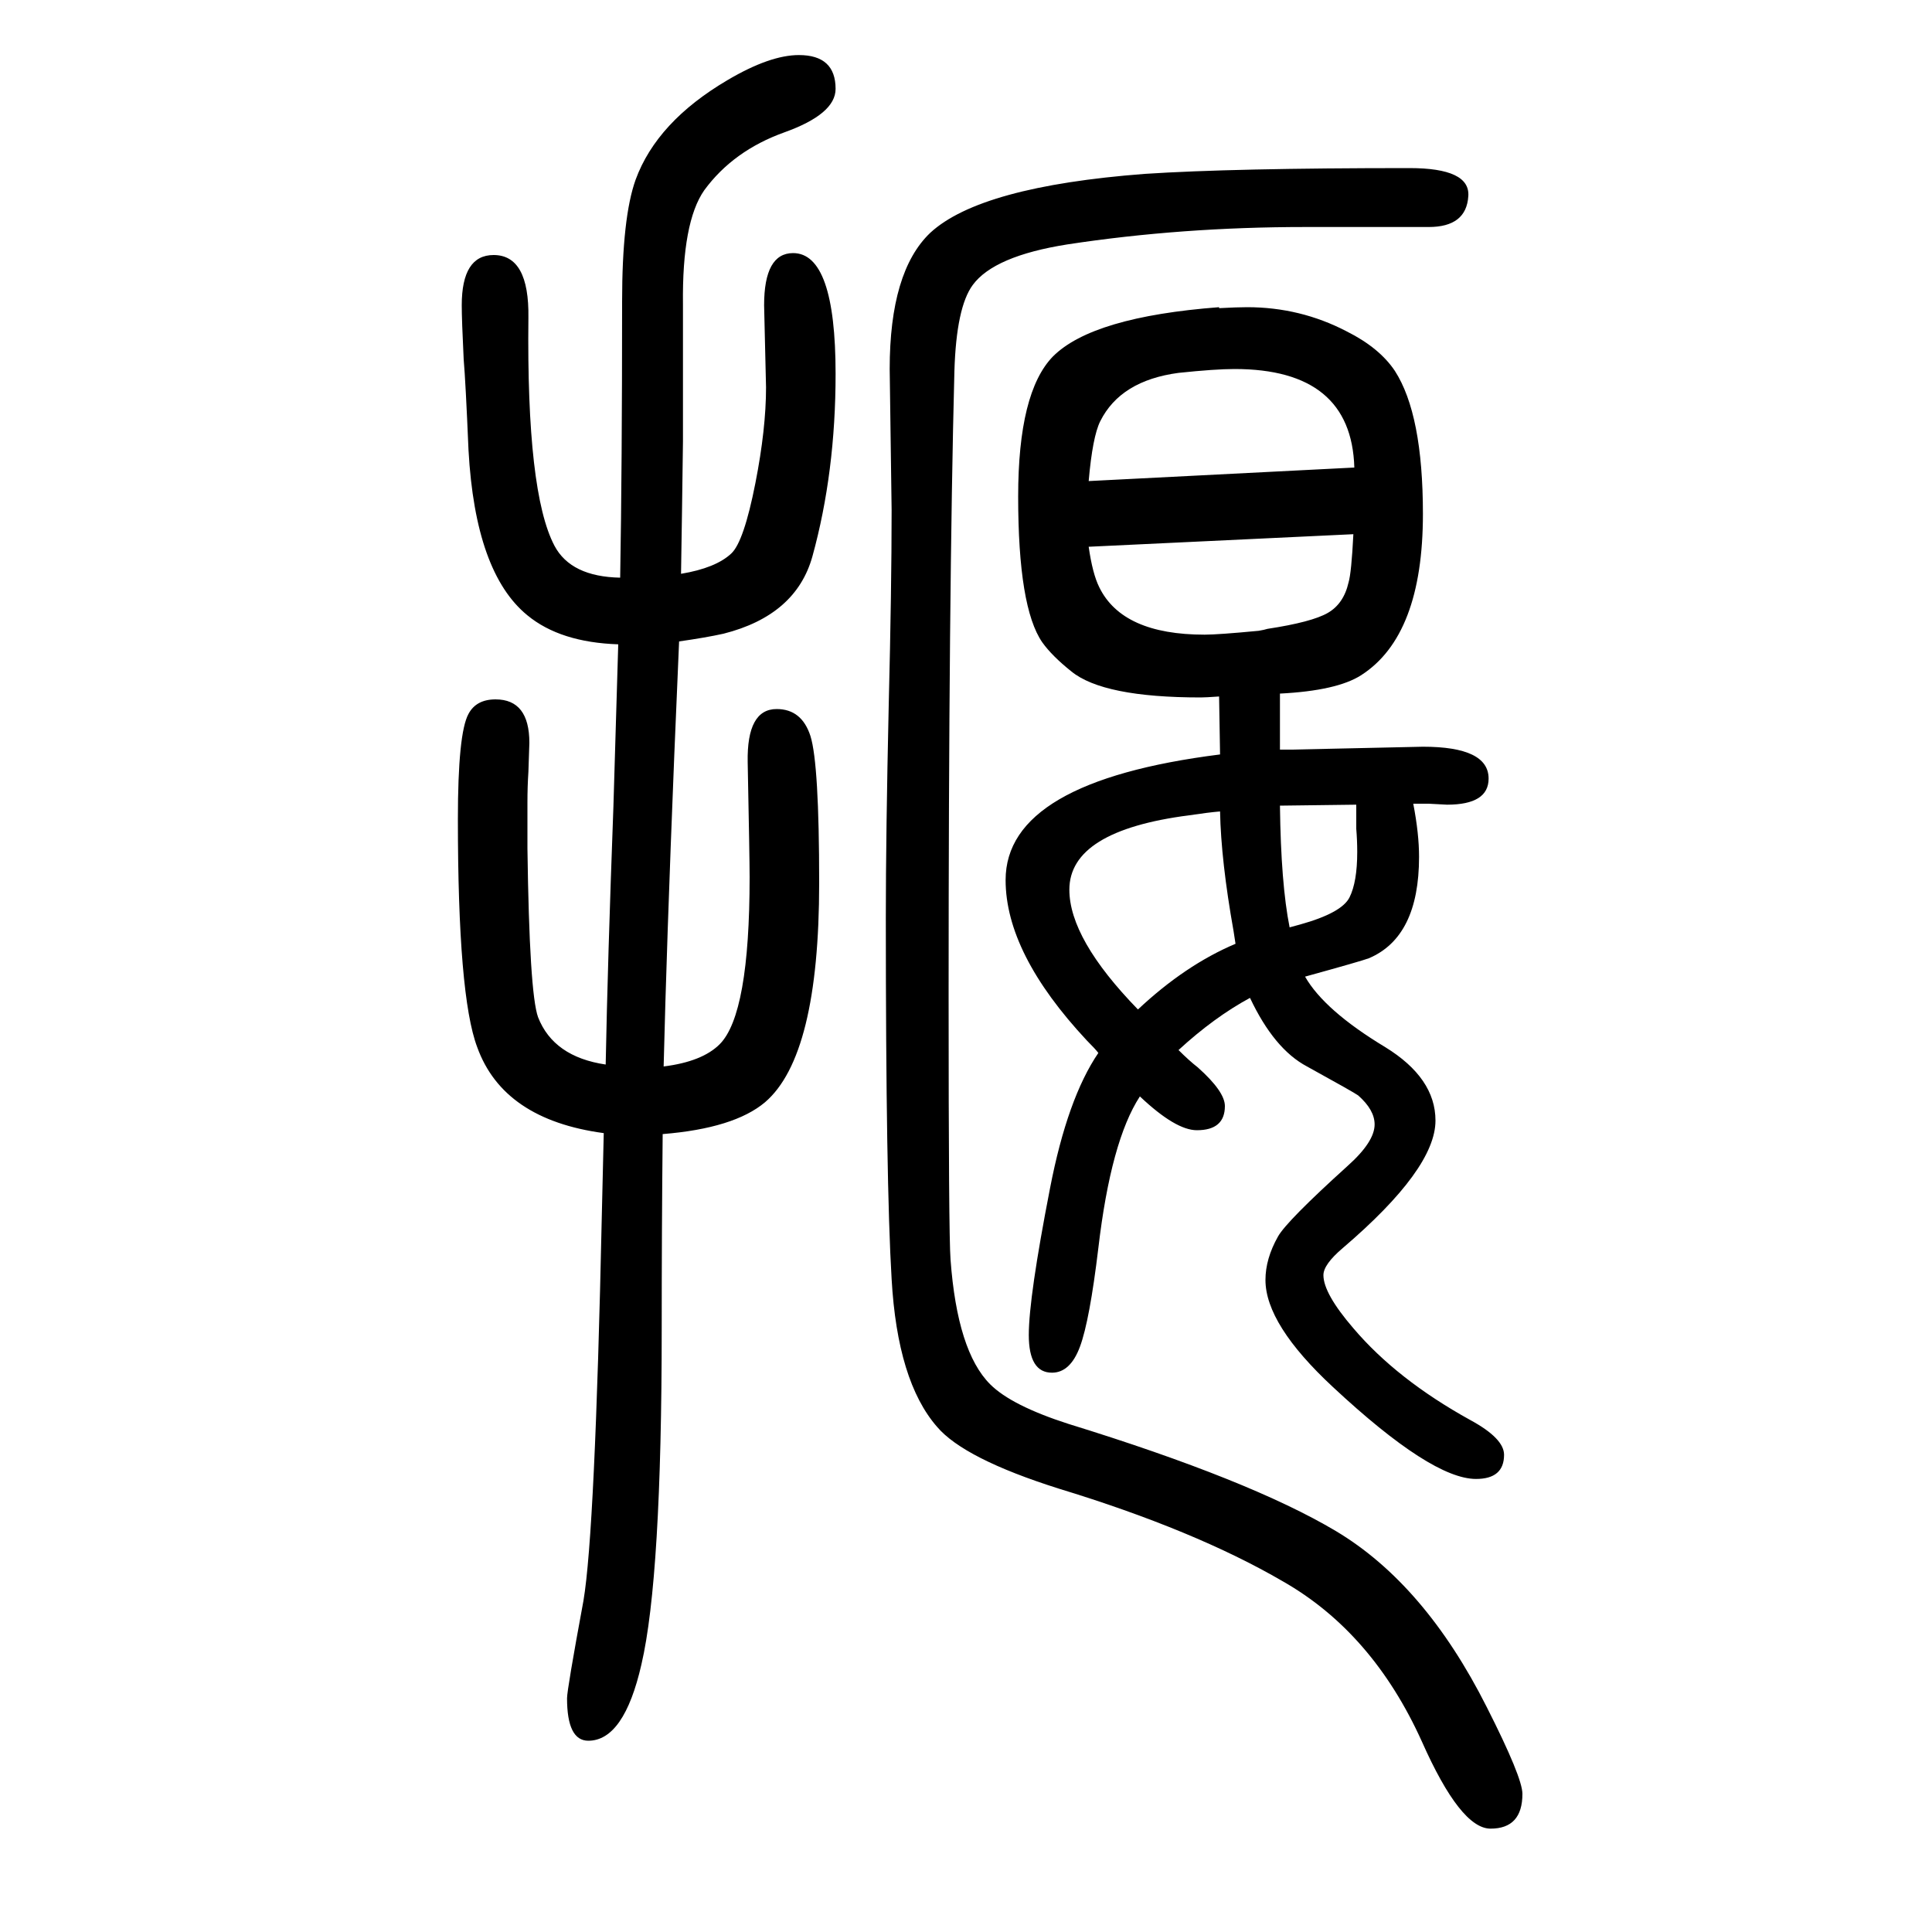 <svg xmlns="http://www.w3.org/2000/svg" xmlns:xlink="http://www.w3.org/1999/xlink" height="100" width="100" version="1.1"><path d="M1263 869l-1 60q-14 -1 -19 -1q-101 0 -134 27q-20 16 -30 30q-25 36 -25 151q0 108 36 145q41 41 172 51v-1q19 1 29 1q55 0 103 -25q34 -17 50 -41q29 -45 29 -148q0 -126 -64 -167q-25 -16 -84 -19v-58h12q135 3 136 3q68 0 68 -33q0 -27 -43 -27l-19 1h-16
q6 -31 6 -55q0 -83 -52 -105q-8 -3 -66 -19q20 -35 83 -73q52 -32 52 -76q0 -50 -96 -132q-20 -17 -20 -28q0 -19 31 -55q45 -53 121 -95q35 -19 35 -36q0 -25 -29 -25q-46 0 -148 95q-70 65 -70 111q0 22 13 45q9 16 72 73q28 25 28 43q0 15 -17 30q-4 3 -53 30
q-34 18 -59 71q-37 -20 -74 -54q11 -11 20 -18q28 -25 28 -40q0 -25 -29 -25q-22 0 -59 35q-30 -46 -43 -157q-9 -75 -19 -102t-29 -27q-24 0 -24 39t22 152q18 93 50 140q-3 4 -12 13q-84 90 -84 166q0 102 222 130zM1325 816q1 -81 10 -126l11 3q43 12 51 28t8 47
q0 12 -1 24v25q-70 -1 -79 -1zM1263 810q-12 -1 -32 -4q-124 -16 -124 -77q0 -51 71 -124q49 46 101 68l-2 13q-13 73 -14 124zM1402 1166q-3 102 -124 102q-20 0 -58 -4q-60 -8 -81 -50q-8 -16 -12 -62zM1401 1097l-274 -13q4 -28 11 -42q24 -49 109 -49q14 0 56 4q6 1 9 2
q46 7 62.5 16.5t21.5 31.5q3 10 5 50zM625 477q-104 14 -131 89q-20 53 -20 236q0 89 11 109q8 15 28 15q35 0 35 -45q0 -1 -1 -30q-1 -15 -1 -32v-47q2 -150 11 -175q16 -41 70 -49q2 105 8 267l5 168q-60 2 -94 30q-54 44 -61 171q-3 71 -5 94q-2 41 -2 56q0 52 33 52
q37 0 36 -65q-2 -181 27 -236q17 -32 68 -33q2 114 2 286q0 87 14 126q22 60 95 103q44 26 74 26q38 0 38 -35q0 -26 -53 -45t-83 -60q-23 -33 -22 -118v-142l-1 -73l-1 -64q36 6 52 21q13 12 25 73q11 56 11 99l-2 85q0 54 30 54q44 0 44 -125q0 -102 -24 -189
q-17 -61 -92 -80q-18 -4 -46 -8l-5 -118q-8 -198 -11 -322q40 5 58 23q31 31 31 173q0 19 -2 119q-1 55 30 55q26 0 35 -28q9 -29 9 -152q0 -179 -56 -227q-32 -27 -106 -33q-1 -99 -1 -201q0 -258 -21 -348q-18 -79 -55 -79q-22 0 -22 44q0 9 17 101q12 71 19 399z
M1479 1415h-128q-128 0 -246 -18q-76 -12 -98 -42q-17 -23 -19 -89q-6 -229 -6 -646q0 -249 2 -274q7 -95 41 -129q22 -22 81 -41q188 -58 277 -111q92 -55 156 -182q37 -73 37 -90q0 -36 -33 -36q-31 0 -71 90q-51 113 -144 166q-91 53 -232 96q-98 31 -126 64
q-41 47 -47 153q-6 99 -6 374q0 86 3 220q3 121 3 202l-2 146q0 101 42 141q52 48 222 61q91 6 274 6q63 0 61 -29q-2 -32 -41 -32z" style="" transform="scale(0.05 -0.05) translate(0 -1650)"/></svg>